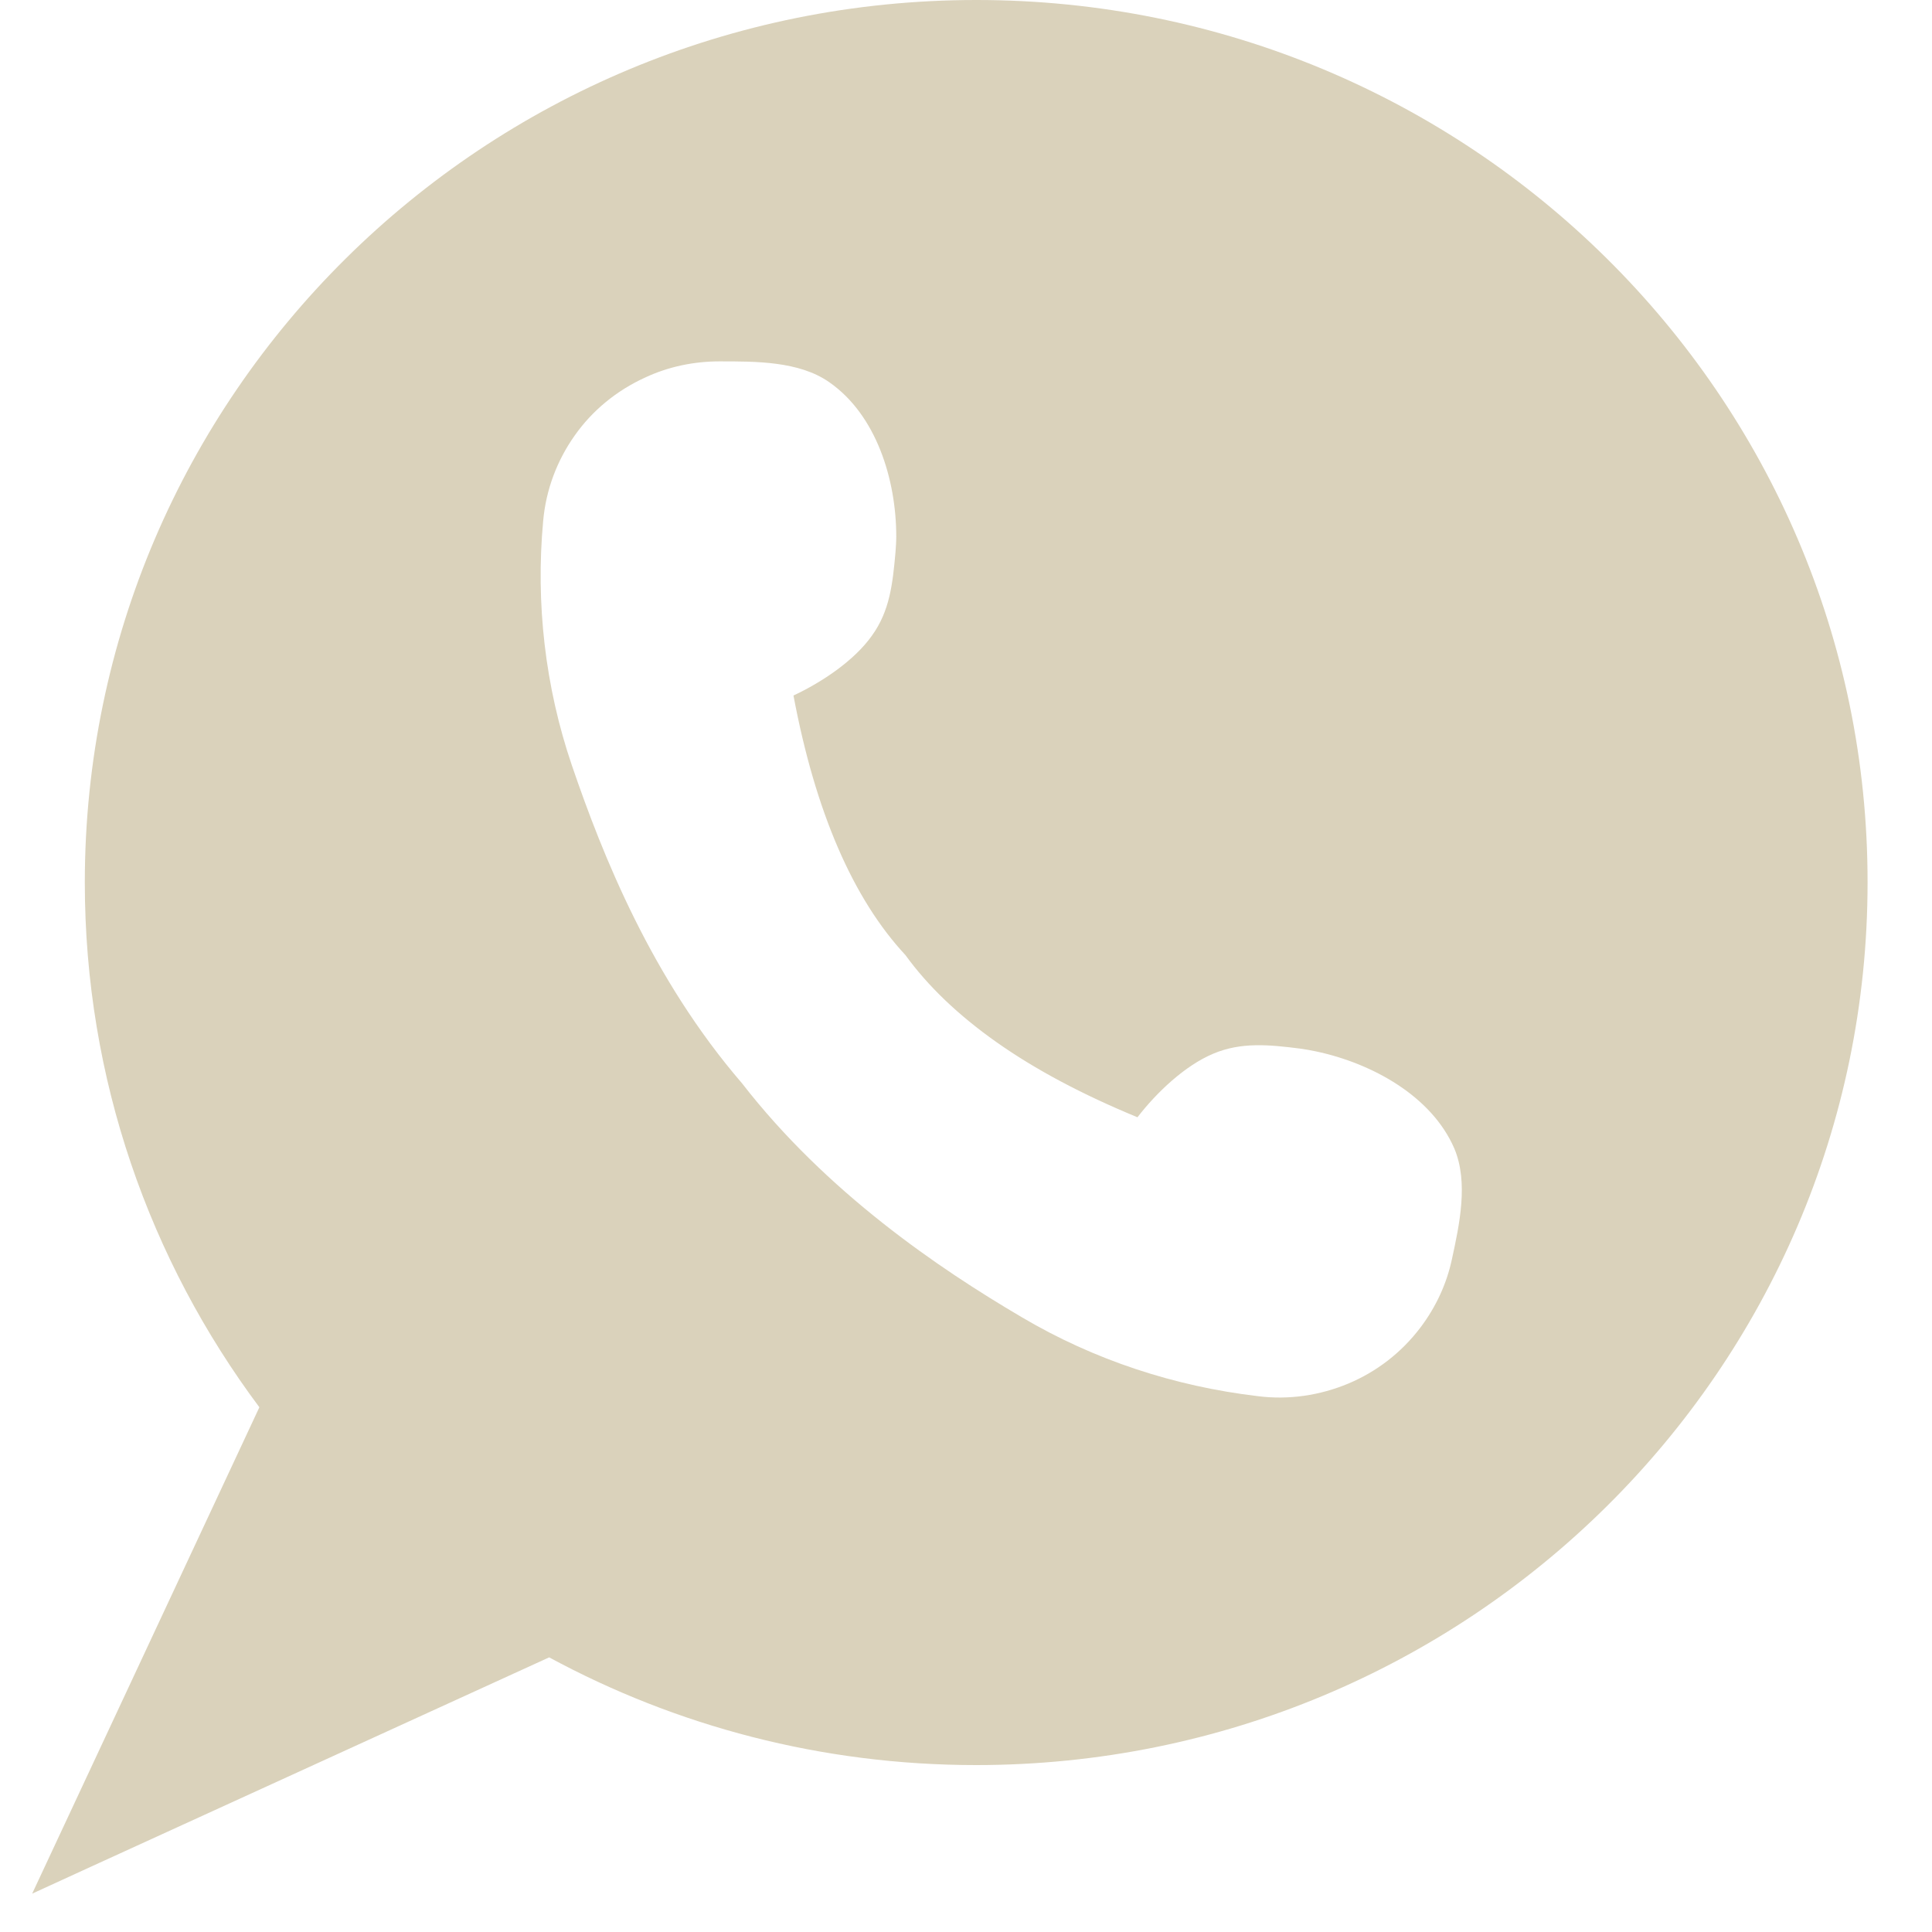 <?xml version="1.0" encoding="UTF-8"?> <svg xmlns="http://www.w3.org/2000/svg" width="20" height="20" viewBox="0 0 20 20" fill="none"> <path d="M10.108 0C5.008 0 0.878 4.088 0.878 9.136C0.878 11.17 1.55 13.048 2.685 14.568L0.333 19.603L0.948 19.321L5.685 17.157C6.997 17.867 8.503 18.272 10.104 18.272C15.199 18.272 19.333 14.184 19.333 9.136C19.337 4.088 15.203 0 10.108 0ZM15.03 13.036C14.976 13.289 14.865 13.53 14.704 13.743C14.506 14.004 14.25 14.2 13.957 14.323C13.664 14.445 13.342 14.494 13.021 14.453C12.158 14.351 11.325 14.078 10.578 13.636C9.716 13.13 8.556 12.342 7.682 11.215C6.749 10.132 6.242 8.866 5.92 7.923C5.643 7.11 5.544 6.244 5.623 5.391C5.652 5.068 5.767 4.766 5.949 4.509C6.13 4.251 6.382 4.043 6.679 3.908C6.922 3.794 7.187 3.741 7.446 3.741C7.818 3.741 8.272 3.737 8.585 3.957C9.072 4.296 9.278 4.966 9.278 5.554C9.278 5.607 9.274 5.665 9.27 5.718C9.241 6.04 9.212 6.322 9.027 6.579C8.845 6.837 8.511 7.061 8.214 7.2C8.441 8.409 8.833 9.307 9.373 9.887C9.604 10.206 9.918 10.508 10.318 10.79C10.718 11.072 11.201 11.329 11.775 11.566C11.973 11.309 12.266 11.031 12.559 10.908C12.847 10.786 13.136 10.814 13.458 10.855C13.512 10.863 13.569 10.872 13.623 10.884C14.201 11.006 14.82 11.345 15.055 11.889C15.203 12.24 15.108 12.677 15.03 13.036Z" fill="#DAD2BB"></path> </svg> 